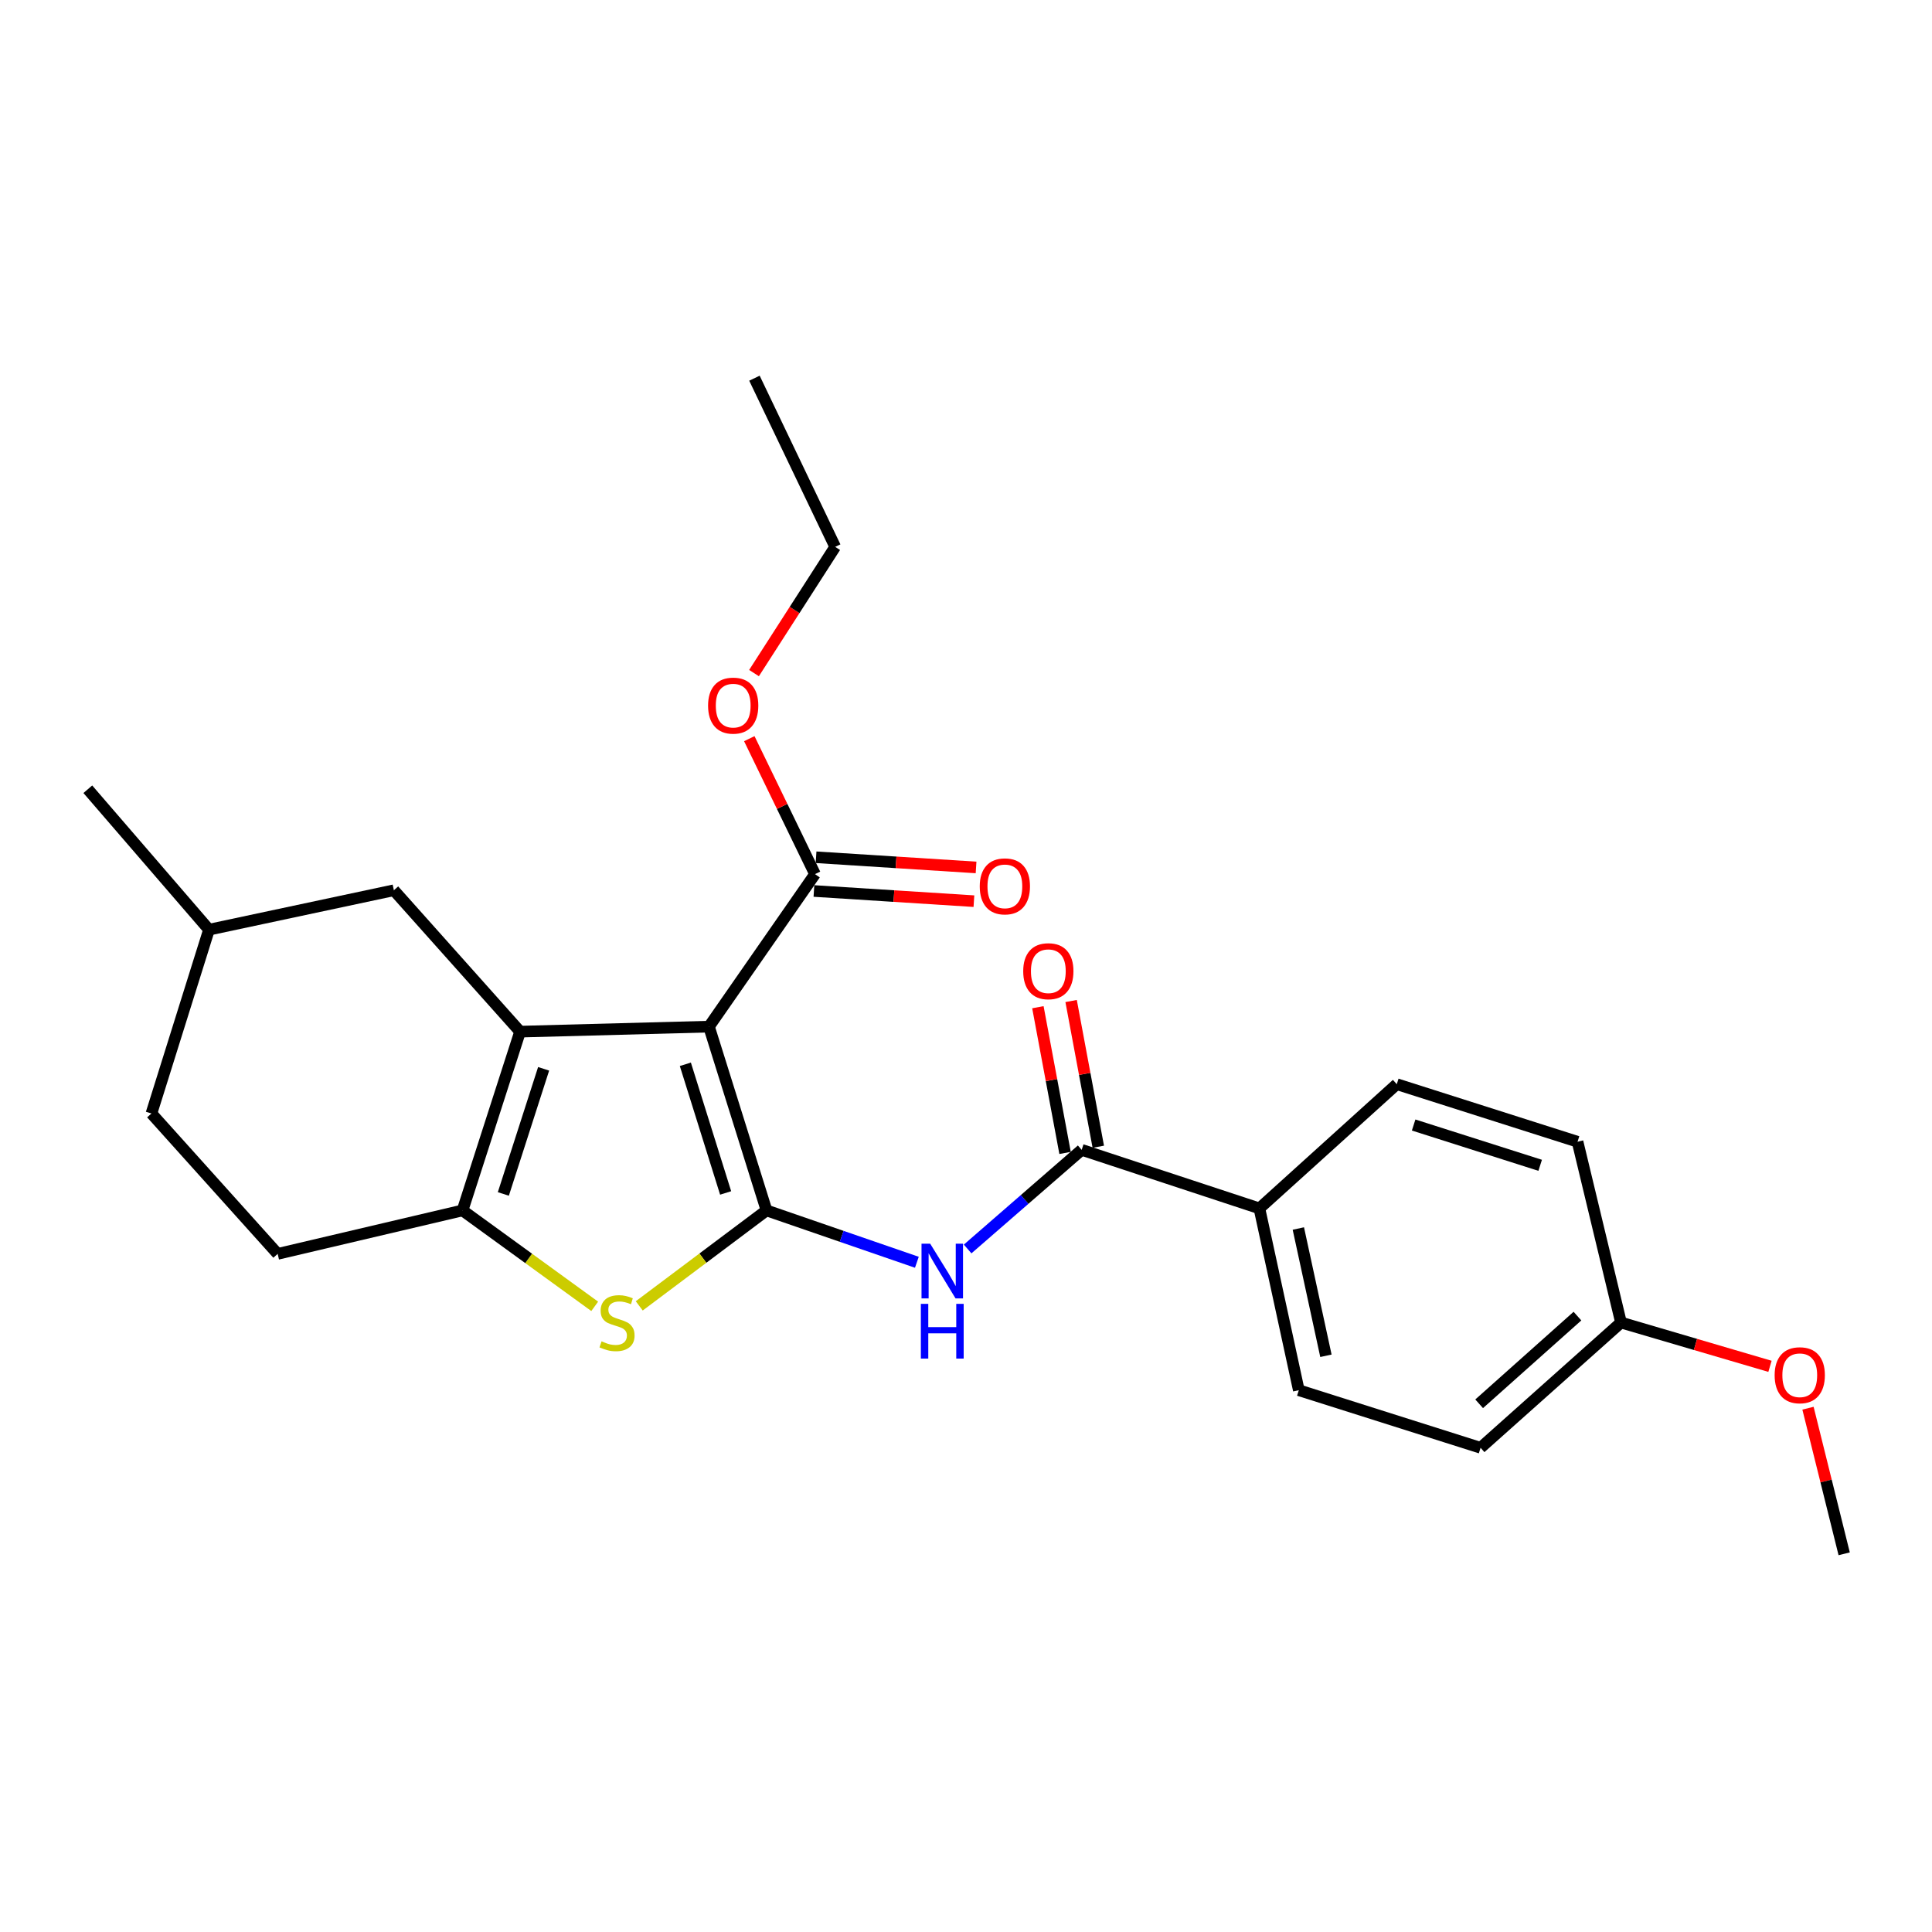 <?xml version='1.0' encoding='iso-8859-1'?>
<svg version='1.1' baseProfile='full'
              xmlns='http://www.w3.org/2000/svg'
                      xmlns:rdkit='http://www.rdkit.org/xml'
                      xmlns:xlink='http://www.w3.org/1999/xlink'
                  xml:space='preserve'
width='1000px' height='1000px' viewBox='0 0 1000 1000'>
<!-- END OF HEADER -->
<rect style='opacity:1.0;fill:#FFFFFF;stroke:none' width='1000' height='1000' x='0' y='0'> </rect>
<path class='bond-0' d='M 366.963,531.381 L 396.75,626.506' style='fill:none;fill-rule:evenodd;stroke:#000000;stroke-width:6px;stroke-linecap:butt;stroke-linejoin:miter;stroke-opacity:1' />
<path class='bond-0' d='M 354.737,550.877 L 375.588,617.465' style='fill:none;fill-rule:evenodd;stroke:#000000;stroke-width:6px;stroke-linecap:butt;stroke-linejoin:miter;stroke-opacity:1' />
<path class='bond-1' d='M 366.963,531.381 L 269.195,533.976' style='fill:none;fill-rule:evenodd;stroke:#000000;stroke-width:6px;stroke-linecap:butt;stroke-linejoin:miter;stroke-opacity:1' />
<path class='bond-6' d='M 366.963,531.381 L 421.844,452.447' style='fill:none;fill-rule:evenodd;stroke:#000000;stroke-width:6px;stroke-linecap:butt;stroke-linejoin:miter;stroke-opacity:1' />
<path class='bond-2' d='M 396.75,626.506 L 363.81,651.213' style='fill:none;fill-rule:evenodd;stroke:#000000;stroke-width:6px;stroke-linecap:butt;stroke-linejoin:miter;stroke-opacity:1' />
<path class='bond-2' d='M 363.81,651.213 L 330.87,675.921' style='fill:none;fill-rule:evenodd;stroke:#CCCC00;stroke-width:6px;stroke-linecap:butt;stroke-linejoin:miter;stroke-opacity:1' />
<path class='bond-4' d='M 396.75,626.506 L 435.66,639.929' style='fill:none;fill-rule:evenodd;stroke:#000000;stroke-width:6px;stroke-linecap:butt;stroke-linejoin:miter;stroke-opacity:1' />
<path class='bond-4' d='M 435.66,639.929 L 474.57,653.352' style='fill:none;fill-rule:evenodd;stroke:#0000FF;stroke-width:6px;stroke-linecap:butt;stroke-linejoin:miter;stroke-opacity:1' />
<path class='bond-3' d='M 269.195,533.976 L 239.407,626.506' style='fill:none;fill-rule:evenodd;stroke:#000000;stroke-width:6px;stroke-linecap:butt;stroke-linejoin:miter;stroke-opacity:1' />
<path class='bond-3' d='M 281.378,553.216 L 260.527,617.987' style='fill:none;fill-rule:evenodd;stroke:#000000;stroke-width:6px;stroke-linecap:butt;stroke-linejoin:miter;stroke-opacity:1' />
<path class='bond-7' d='M 269.195,533.976 L 203.867,460.795' style='fill:none;fill-rule:evenodd;stroke:#000000;stroke-width:6px;stroke-linecap:butt;stroke-linejoin:miter;stroke-opacity:1' />
<path class='bond-25' d='M 307.821,676.162 L 273.614,651.334' style='fill:none;fill-rule:evenodd;stroke:#CCCC00;stroke-width:6px;stroke-linecap:butt;stroke-linejoin:miter;stroke-opacity:1' />
<path class='bond-25' d='M 273.614,651.334 L 239.407,626.506' style='fill:none;fill-rule:evenodd;stroke:#000000;stroke-width:6px;stroke-linecap:butt;stroke-linejoin:miter;stroke-opacity:1' />
<path class='bond-9' d='M 239.407,626.506 L 143.719,649.005' style='fill:none;fill-rule:evenodd;stroke:#000000;stroke-width:6px;stroke-linecap:butt;stroke-linejoin:miter;stroke-opacity:1' />
<path class='bond-5' d='M 500.846,646.472 L 530.361,620.813' style='fill:none;fill-rule:evenodd;stroke:#0000FF;stroke-width:6px;stroke-linecap:butt;stroke-linejoin:miter;stroke-opacity:1' />
<path class='bond-5' d='M 530.361,620.813 L 559.876,595.154' style='fill:none;fill-rule:evenodd;stroke:#000000;stroke-width:6px;stroke-linecap:butt;stroke-linejoin:miter;stroke-opacity:1' />
<path class='bond-8' d='M 559.876,595.154 L 651.862,625.466' style='fill:none;fill-rule:evenodd;stroke:#000000;stroke-width:6px;stroke-linecap:butt;stroke-linejoin:miter;stroke-opacity:1' />
<path class='bond-10' d='M 568.474,593.55 L 561.44,555.837' style='fill:none;fill-rule:evenodd;stroke:#000000;stroke-width:6px;stroke-linecap:butt;stroke-linejoin:miter;stroke-opacity:1' />
<path class='bond-10' d='M 561.44,555.837 L 554.406,518.124' style='fill:none;fill-rule:evenodd;stroke:#FF0000;stroke-width:6px;stroke-linecap:butt;stroke-linejoin:miter;stroke-opacity:1' />
<path class='bond-10' d='M 551.277,596.758 L 544.243,559.045' style='fill:none;fill-rule:evenodd;stroke:#000000;stroke-width:6px;stroke-linecap:butt;stroke-linejoin:miter;stroke-opacity:1' />
<path class='bond-10' d='M 544.243,559.045 L 537.209,521.331' style='fill:none;fill-rule:evenodd;stroke:#FF0000;stroke-width:6px;stroke-linecap:butt;stroke-linejoin:miter;stroke-opacity:1' />
<path class='bond-11' d='M 421.289,461.176 L 462.694,463.809' style='fill:none;fill-rule:evenodd;stroke:#000000;stroke-width:6px;stroke-linecap:butt;stroke-linejoin:miter;stroke-opacity:1' />
<path class='bond-11' d='M 462.694,463.809 L 504.1,466.442' style='fill:none;fill-rule:evenodd;stroke:#FF0000;stroke-width:6px;stroke-linecap:butt;stroke-linejoin:miter;stroke-opacity:1' />
<path class='bond-11' d='M 422.399,443.718 L 463.805,446.351' style='fill:none;fill-rule:evenodd;stroke:#000000;stroke-width:6px;stroke-linecap:butt;stroke-linejoin:miter;stroke-opacity:1' />
<path class='bond-11' d='M 463.805,446.351 L 505.211,448.984' style='fill:none;fill-rule:evenodd;stroke:#FF0000;stroke-width:6px;stroke-linecap:butt;stroke-linejoin:miter;stroke-opacity:1' />
<path class='bond-14' d='M 421.844,452.447 L 404.84,417.389' style='fill:none;fill-rule:evenodd;stroke:#000000;stroke-width:6px;stroke-linecap:butt;stroke-linejoin:miter;stroke-opacity:1' />
<path class='bond-14' d='M 404.84,417.389 L 387.835,382.331' style='fill:none;fill-rule:evenodd;stroke:#FF0000;stroke-width:6px;stroke-linecap:butt;stroke-linejoin:miter;stroke-opacity:1' />
<path class='bond-18' d='M 203.867,460.795 L 108.178,481.195' style='fill:none;fill-rule:evenodd;stroke:#000000;stroke-width:6px;stroke-linecap:butt;stroke-linejoin:miter;stroke-opacity:1' />
<path class='bond-12' d='M 651.862,625.466 L 672.261,719.571' style='fill:none;fill-rule:evenodd;stroke:#000000;stroke-width:6px;stroke-linecap:butt;stroke-linejoin:miter;stroke-opacity:1' />
<path class='bond-12' d='M 672.018,635.876 L 686.297,701.749' style='fill:none;fill-rule:evenodd;stroke:#000000;stroke-width:6px;stroke-linecap:butt;stroke-linejoin:miter;stroke-opacity:1' />
<path class='bond-13' d='M 651.862,625.466 L 722.972,561.168' style='fill:none;fill-rule:evenodd;stroke:#000000;stroke-width:6px;stroke-linecap:butt;stroke-linejoin:miter;stroke-opacity:1' />
<path class='bond-26' d='M 143.719,649.005 L 78.381,576.339' style='fill:none;fill-rule:evenodd;stroke:#000000;stroke-width:6px;stroke-linecap:butt;stroke-linejoin:miter;stroke-opacity:1' />
<path class='bond-17' d='M 672.261,719.571 L 766.346,749.378' style='fill:none;fill-rule:evenodd;stroke:#000000;stroke-width:6px;stroke-linecap:butt;stroke-linejoin:miter;stroke-opacity:1' />
<path class='bond-16' d='M 722.972,561.168 L 816.533,590.965' style='fill:none;fill-rule:evenodd;stroke:#000000;stroke-width:6px;stroke-linecap:butt;stroke-linejoin:miter;stroke-opacity:1' />
<path class='bond-16' d='M 731.698,582.306 L 797.19,603.164' style='fill:none;fill-rule:evenodd;stroke:#000000;stroke-width:6px;stroke-linecap:butt;stroke-linejoin:miter;stroke-opacity:1' />
<path class='bond-21' d='M 390.278,348.386 L 411.284,315.719' style='fill:none;fill-rule:evenodd;stroke:#FF0000;stroke-width:6px;stroke-linecap:butt;stroke-linejoin:miter;stroke-opacity:1' />
<path class='bond-21' d='M 411.284,315.719 L 432.291,283.053' style='fill:none;fill-rule:evenodd;stroke:#000000;stroke-width:6px;stroke-linecap:butt;stroke-linejoin:miter;stroke-opacity:1' />
<path class='bond-15' d='M 839.031,684.545 L 816.533,590.965' style='fill:none;fill-rule:evenodd;stroke:#000000;stroke-width:6px;stroke-linecap:butt;stroke-linejoin:miter;stroke-opacity:1' />
<path class='bond-20' d='M 839.031,684.545 L 877.586,695.877' style='fill:none;fill-rule:evenodd;stroke:#000000;stroke-width:6px;stroke-linecap:butt;stroke-linejoin:miter;stroke-opacity:1' />
<path class='bond-20' d='M 877.586,695.877 L 916.141,707.208' style='fill:none;fill-rule:evenodd;stroke:#FF0000;stroke-width:6px;stroke-linecap:butt;stroke-linejoin:miter;stroke-opacity:1' />
<path class='bond-27' d='M 839.031,684.545 L 766.346,749.378' style='fill:none;fill-rule:evenodd;stroke:#000000;stroke-width:6px;stroke-linecap:butt;stroke-linejoin:miter;stroke-opacity:1' />
<path class='bond-27' d='M 816.484,681.215 L 765.604,726.598' style='fill:none;fill-rule:evenodd;stroke:#000000;stroke-width:6px;stroke-linecap:butt;stroke-linejoin:miter;stroke-opacity:1' />
<path class='bond-19' d='M 108.178,481.195 L 78.381,576.339' style='fill:none;fill-rule:evenodd;stroke:#000000;stroke-width:6px;stroke-linecap:butt;stroke-linejoin:miter;stroke-opacity:1' />
<path class='bond-23' d='M 108.178,481.195 L 45.455,408.51' style='fill:none;fill-rule:evenodd;stroke:#000000;stroke-width:6px;stroke-linecap:butt;stroke-linejoin:miter;stroke-opacity:1' />
<path class='bond-22' d='M 935.812,728.881 L 945.179,766.565' style='fill:none;fill-rule:evenodd;stroke:#FF0000;stroke-width:6px;stroke-linecap:butt;stroke-linejoin:miter;stroke-opacity:1' />
<path class='bond-22' d='M 945.179,766.565 L 954.545,804.248' style='fill:none;fill-rule:evenodd;stroke:#000000;stroke-width:6px;stroke-linecap:butt;stroke-linejoin:miter;stroke-opacity:1' />
<path class='bond-24' d='M 432.291,283.053 L 390.501,195.752' style='fill:none;fill-rule:evenodd;stroke:#000000;stroke-width:6px;stroke-linecap:butt;stroke-linejoin:miter;stroke-opacity:1' />
<path  class='atom-3' d='M 311.371 694.265
Q 311.691 694.385, 313.011 694.945
Q 314.331 695.505, 315.771 695.865
Q 317.251 696.185, 318.691 696.185
Q 321.371 696.185, 322.931 694.905
Q 324.491 693.585, 324.491 691.305
Q 324.491 689.745, 323.691 688.785
Q 322.931 687.825, 321.731 687.305
Q 320.531 686.785, 318.531 686.185
Q 316.011 685.425, 314.491 684.705
Q 313.011 683.985, 311.931 682.465
Q 310.891 680.945, 310.891 678.385
Q 310.891 674.825, 313.291 672.625
Q 315.731 670.425, 320.531 670.425
Q 323.811 670.425, 327.531 671.985
L 326.611 675.065
Q 323.211 673.665, 320.651 673.665
Q 317.891 673.665, 316.371 674.825
Q 314.851 675.945, 314.891 677.905
Q 314.891 679.425, 315.651 680.345
Q 316.451 681.265, 317.571 681.785
Q 318.731 682.305, 320.651 682.905
Q 323.211 683.705, 324.731 684.505
Q 326.251 685.305, 327.331 686.945
Q 328.451 688.545, 328.451 691.305
Q 328.451 695.225, 325.811 697.345
Q 323.211 699.425, 318.851 699.425
Q 316.331 699.425, 314.411 698.865
Q 312.531 698.345, 310.291 697.425
L 311.371 694.265
' fill='#CCCC00'/>
<path  class='atom-5' d='M 481.456 643.727
L 490.736 658.727
Q 491.656 660.207, 493.136 662.887
Q 494.616 665.567, 494.696 665.727
L 494.696 643.727
L 498.456 643.727
L 498.456 672.047
L 494.576 672.047
L 484.616 655.647
Q 483.456 653.727, 482.216 651.527
Q 481.016 649.327, 480.656 648.647
L 480.656 672.047
L 476.976 672.047
L 476.976 643.727
L 481.456 643.727
' fill='#0000FF'/>
<path  class='atom-5' d='M 476.636 674.879
L 480.476 674.879
L 480.476 686.919
L 494.956 686.919
L 494.956 674.879
L 498.796 674.879
L 498.796 703.199
L 494.956 703.199
L 494.956 690.119
L 480.476 690.119
L 480.476 703.199
L 476.636 703.199
L 476.636 674.879
' fill='#0000FF'/>
<path  class='atom-11' d='M 529.616 502.694
Q 529.616 495.894, 532.976 492.094
Q 536.336 488.294, 542.616 488.294
Q 548.896 488.294, 552.256 492.094
Q 555.616 495.894, 555.616 502.694
Q 555.616 509.574, 552.216 513.494
Q 548.816 517.374, 542.616 517.374
Q 536.376 517.374, 532.976 513.494
Q 529.616 509.614, 529.616 502.694
M 542.616 514.174
Q 546.936 514.174, 549.256 511.294
Q 551.616 508.374, 551.616 502.694
Q 551.616 497.134, 549.256 494.334
Q 546.936 491.494, 542.616 491.494
Q 538.296 491.494, 535.936 494.294
Q 533.616 497.094, 533.616 502.694
Q 533.616 508.414, 535.936 511.294
Q 538.296 514.174, 542.616 514.174
' fill='#FF0000'/>
<path  class='atom-12' d='M 507.117 458.776
Q 507.117 451.976, 510.477 448.176
Q 513.837 444.376, 520.117 444.376
Q 526.397 444.376, 529.757 448.176
Q 533.117 451.976, 533.117 458.776
Q 533.117 465.656, 529.717 469.576
Q 526.317 473.456, 520.117 473.456
Q 513.877 473.456, 510.477 469.576
Q 507.117 465.696, 507.117 458.776
M 520.117 470.256
Q 524.437 470.256, 526.757 467.376
Q 529.117 464.456, 529.117 458.776
Q 529.117 453.216, 526.757 450.416
Q 524.437 447.576, 520.117 447.576
Q 515.797 447.576, 513.437 450.376
Q 511.117 453.176, 511.117 458.776
Q 511.117 464.496, 513.437 467.376
Q 515.797 470.256, 520.117 470.256
' fill='#FF0000'/>
<path  class='atom-15' d='M 366.5 365.226
Q 366.5 358.426, 369.86 354.626
Q 373.22 350.826, 379.5 350.826
Q 385.78 350.826, 389.14 354.626
Q 392.5 358.426, 392.5 365.226
Q 392.5 372.106, 389.1 376.026
Q 385.7 379.906, 379.5 379.906
Q 373.26 379.906, 369.86 376.026
Q 366.5 372.146, 366.5 365.226
M 379.5 376.706
Q 383.82 376.706, 386.14 373.826
Q 388.5 370.906, 388.5 365.226
Q 388.5 359.666, 386.14 356.866
Q 383.82 354.026, 379.5 354.026
Q 375.18 354.026, 372.82 356.826
Q 370.5 359.626, 370.5 365.226
Q 370.5 370.946, 372.82 373.826
Q 375.18 376.706, 379.5 376.706
' fill='#FF0000'/>
<path  class='atom-21' d='M 918.551 711.818
Q 918.551 705.018, 921.911 701.218
Q 925.271 697.418, 931.551 697.418
Q 937.831 697.418, 941.191 701.218
Q 944.551 705.018, 944.551 711.818
Q 944.551 718.698, 941.151 722.618
Q 937.751 726.498, 931.551 726.498
Q 925.311 726.498, 921.911 722.618
Q 918.551 718.738, 918.551 711.818
M 931.551 723.298
Q 935.871 723.298, 938.191 720.418
Q 940.551 717.498, 940.551 711.818
Q 940.551 706.258, 938.191 703.458
Q 935.871 700.618, 931.551 700.618
Q 927.231 700.618, 924.871 703.418
Q 922.551 706.218, 922.551 711.818
Q 922.551 717.538, 924.871 720.418
Q 927.231 723.298, 931.551 723.298
' fill='#FF0000'/>
</svg>
